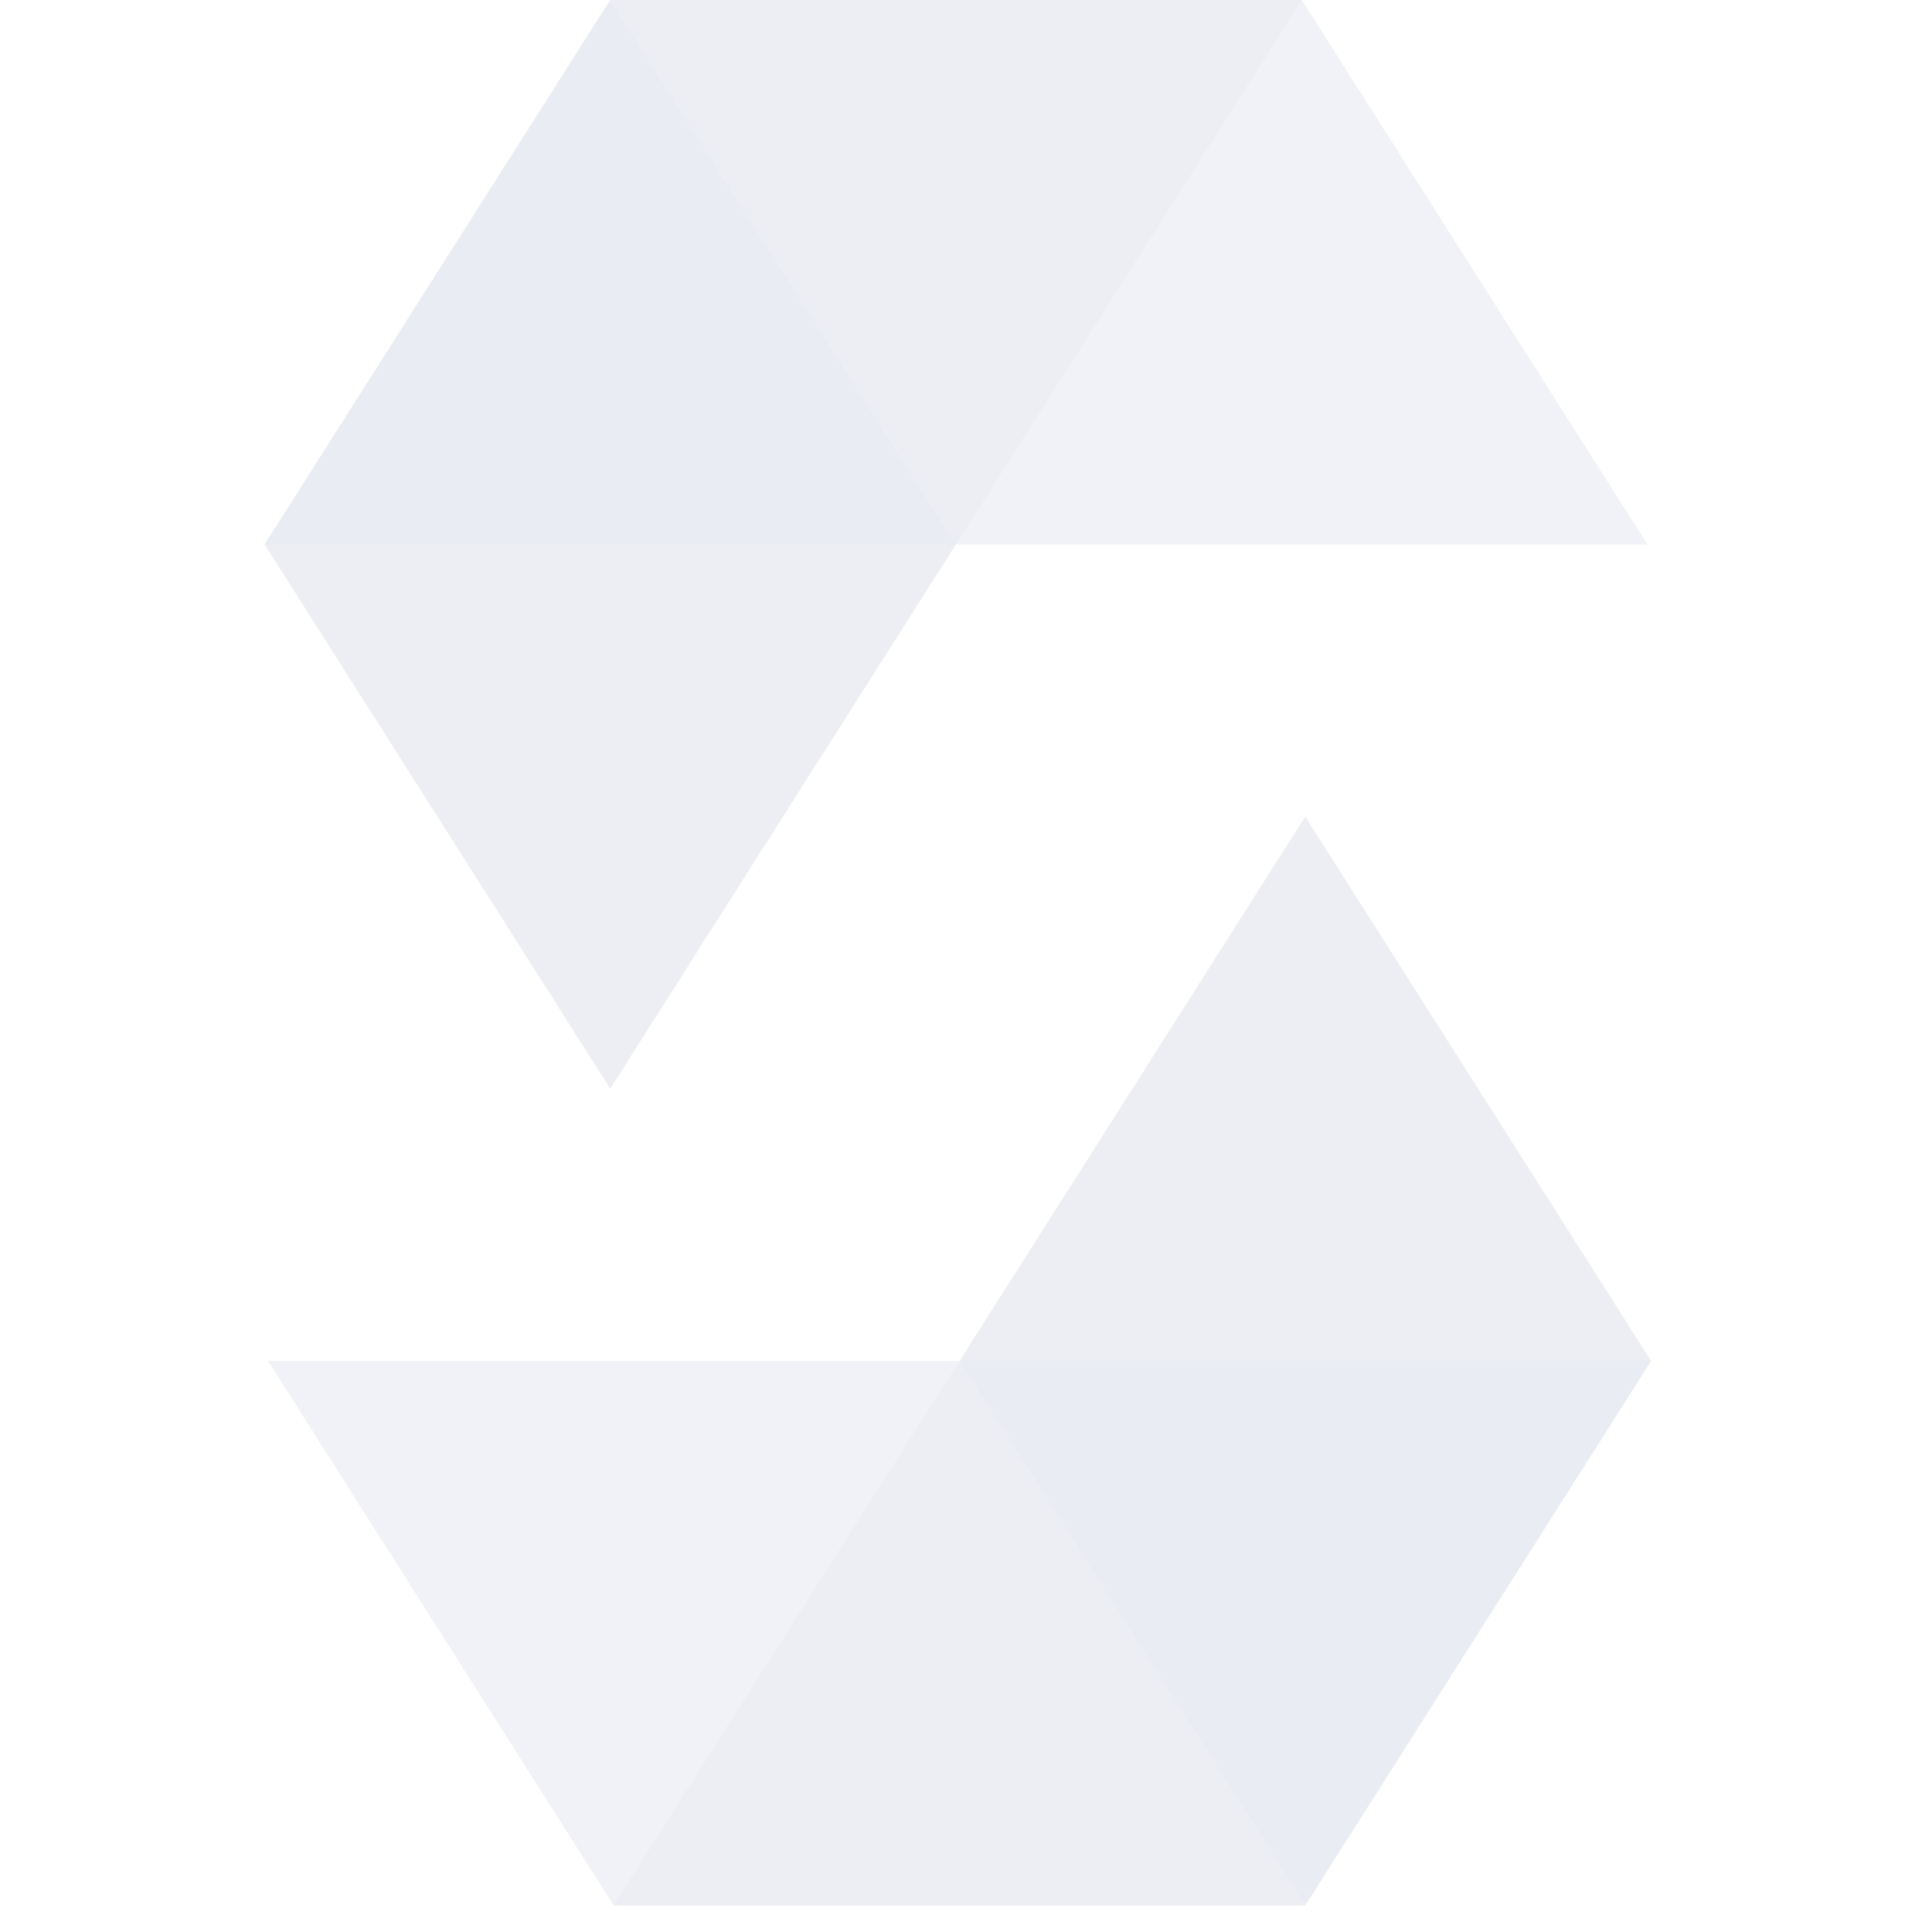 <svg width="72" height="73" viewBox="0 0 72 73" fill="none" xmlns="http://www.w3.org/2000/svg">
<path opacity="0.45" d="M49.202 0L36.129 20.574H10L23.063 0H49.202Z" fill="#E7E9F1"/>
<path opacity="0.6" d="M36.129 20.574H62.265L49.203 0H23.062L36.129 20.574Z" fill="#E7E9F1"/>
<path opacity="0.8" d="M23.063 41.139L36.129 20.574L23.063 0L10 20.574L23.063 41.139Z" fill="#E7E9F1"/>
<path opacity="0.45" d="M23.191 72.002L36.264 51.428H62.403L49.33 72.002H23.191Z" fill="#E7E9F1"/>
<path opacity="0.6" d="M36.265 51.428H10.129L23.192 72.002H49.33L36.265 51.428Z" fill="#E7E9F1"/>
<path opacity="0.8" d="M49.331 30.861L36.266 51.428L49.331 72.002L62.404 51.428L49.331 30.861Z" fill="#E7E9F1"/>
</svg>
